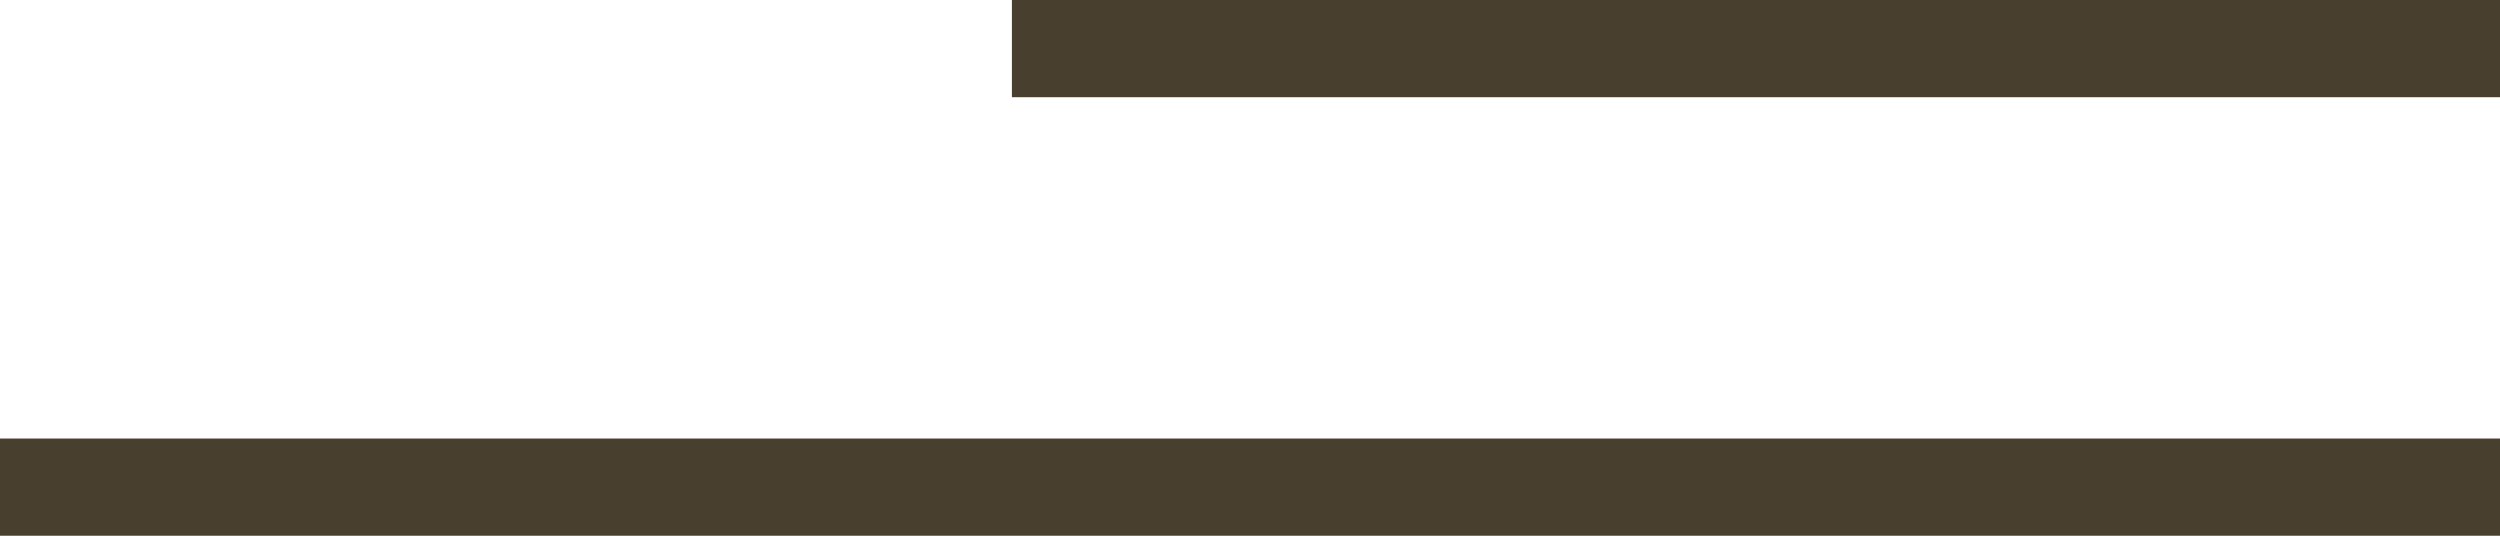 <?xml version="1.0" encoding="UTF-8"?> <svg xmlns="http://www.w3.org/2000/svg" width="42" height="9" viewBox="0 0 42 9" fill="none"> <g clip-path="url(#clip0_1756_803)"> <path d="M42 0H17V1.633H42V0Z" fill="#483F2E"></path> <path d="M42 7.367H0V9H42V7.367Z" fill="#483F2E"></path> </g> <defs> <clipPath id="clip0_1756_803"> <rect width="42" height="9" fill="white"></rect> </clipPath> </defs> </svg> 
